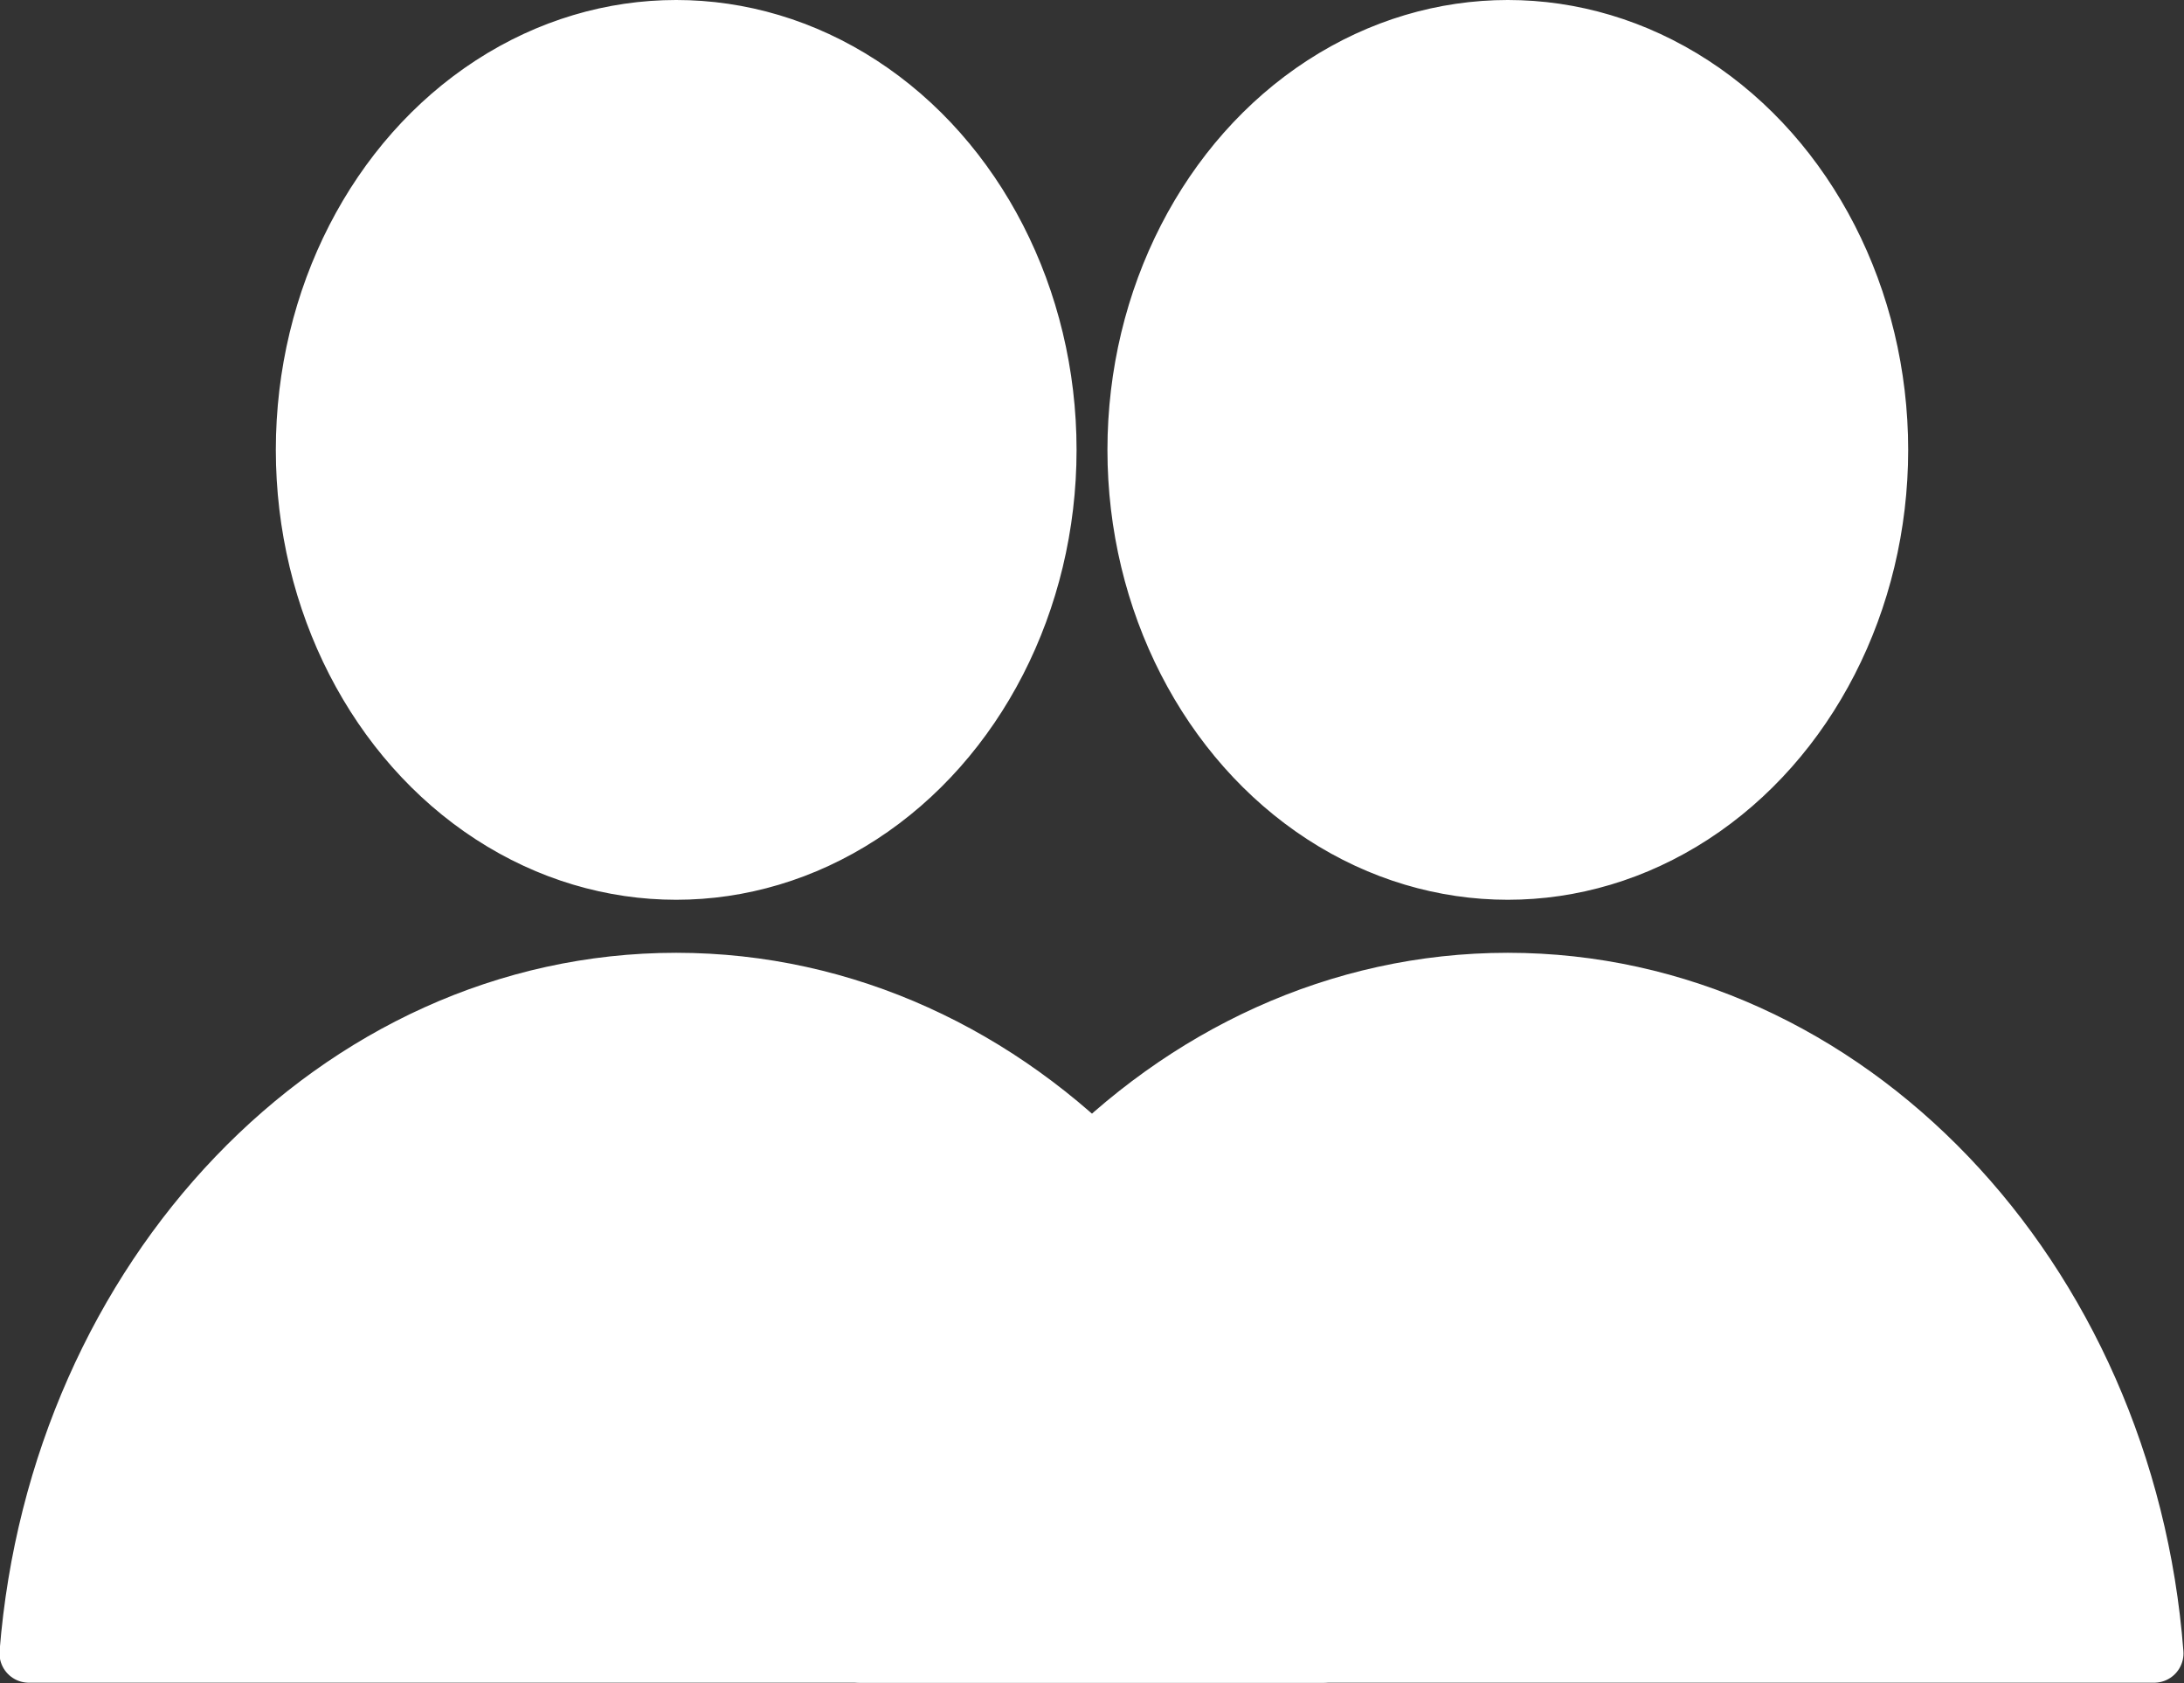 <?xml version="1.0" encoding="UTF-8"?>
<svg xmlns="http://www.w3.org/2000/svg" viewBox="0 0 21.22 16.35">
  <rect x="0" y="0" width="21.22" height="16.35" fill="#333333" stroke="none"/>
  <defs>
    <style>.cls-1,.cls-2,.cls-3{fill:#fff;stroke:#fff;stroke-linecap:round;stroke-linejoin:round;}.cls-1{stroke-width:0.13px;}.cls-2{stroke-width:0.12px;}.cls-3{stroke-width:0.57px;}</style>
  </defs>
  <g id="Layer_2" data-name="Layer 2">
    <g id="Layer_1-2" data-name="Layer 1">
      <line class="cls-1" x1="12.85" y1="16.06" x2="0.28" y2="16.06"></line>
      <ellipse class="cls-2" cx="14.65" cy="4.37" rx="3.83" ry="4.31"></ellipse>
      <path class="cls-3" d="M20.93,16.06H8.36c.29-3.65,3-6.52,6.29-6.52S20.65,12.41,20.93,16.06Z"></path>
      <ellipse class="cls-2" cx="6.57" cy="4.37" rx="3.83" ry="4.31"></ellipse>
      <path class="cls-3" d="M12.85,16.06H.28c.29-3.65,3-6.52,6.29-6.52S12.57,12.41,12.85,16.06Z"></path>
    </g>
  </g>
</svg>
